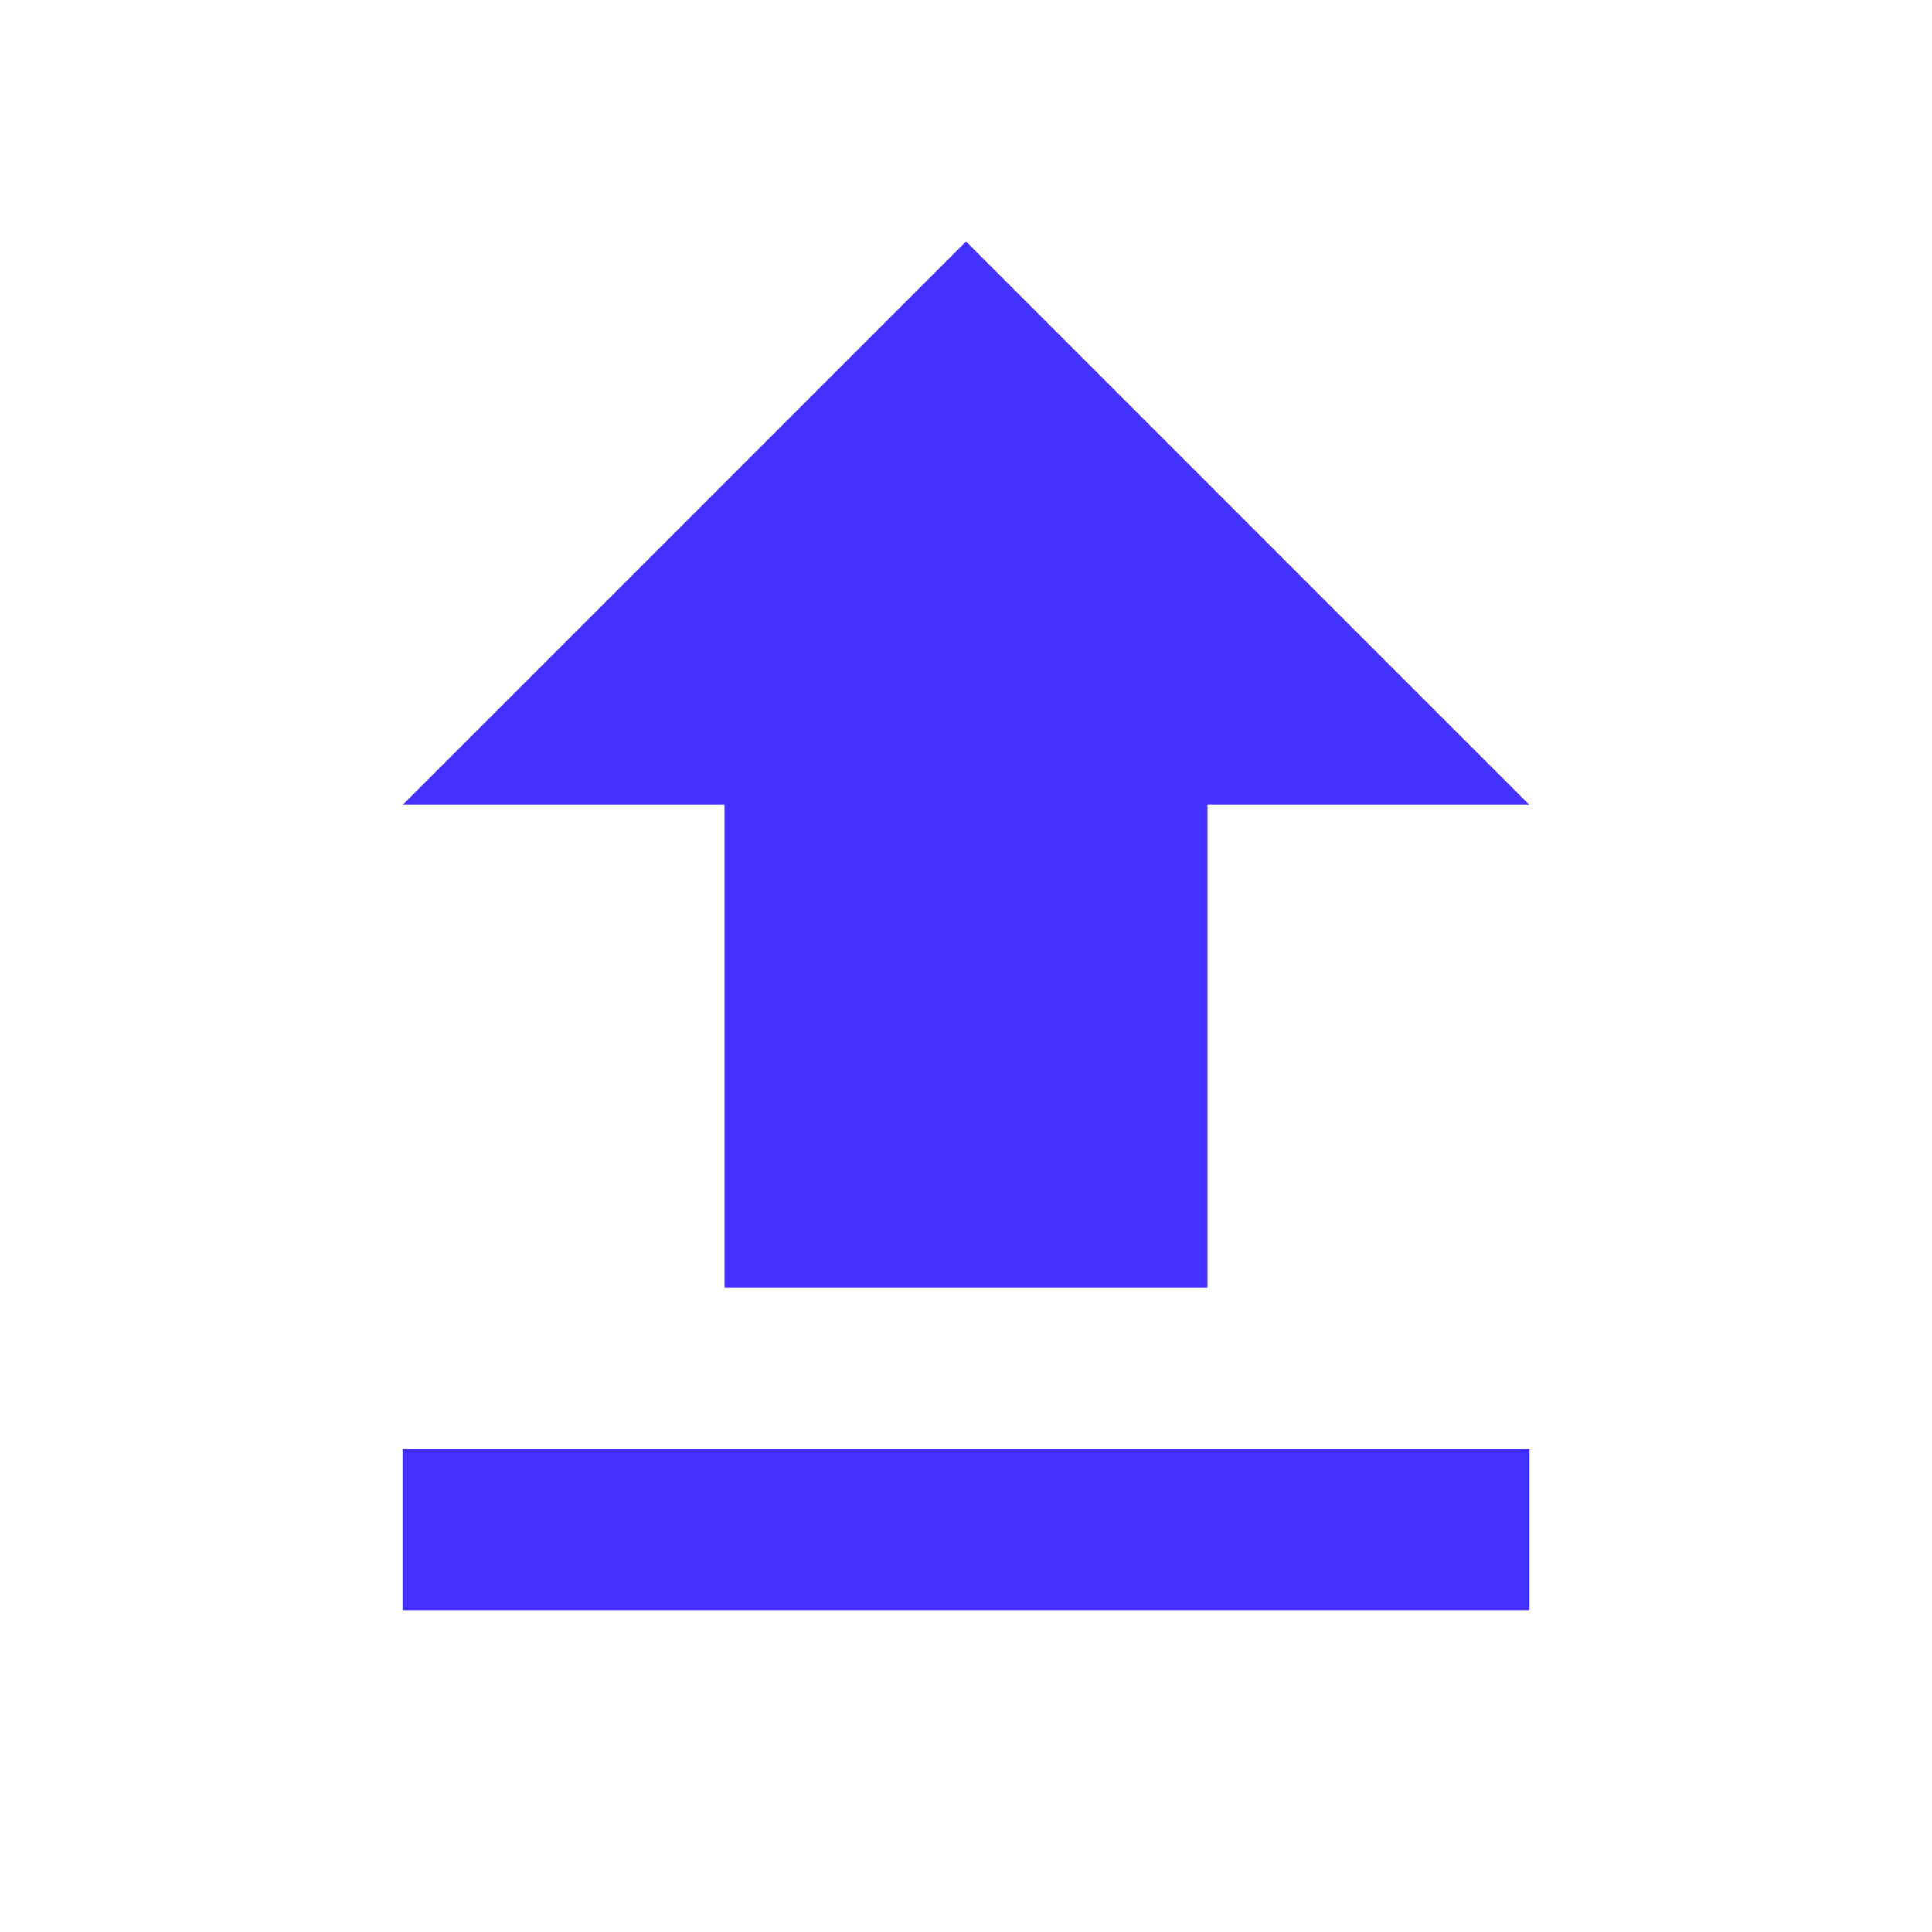 <?xml version="1.0" encoding="UTF-8"?>
<svg xmlns="http://www.w3.org/2000/svg" width="60" height="60" fill="none">
  <g clip-path="url(#clip0_227_32427)">
    <path d="M22.5 40h15V25h10L30 7.5 12.5 25h10v15zm-10 5h35v5h-35v-5z" fill="#4332FF"></path>
  </g>
  <defs>
    <clipPath id="clip0_227_32427">
      <path fill="#fff" d="M0 0h60v60H0z"></path>
    </clipPath>
  </defs>
</svg>
